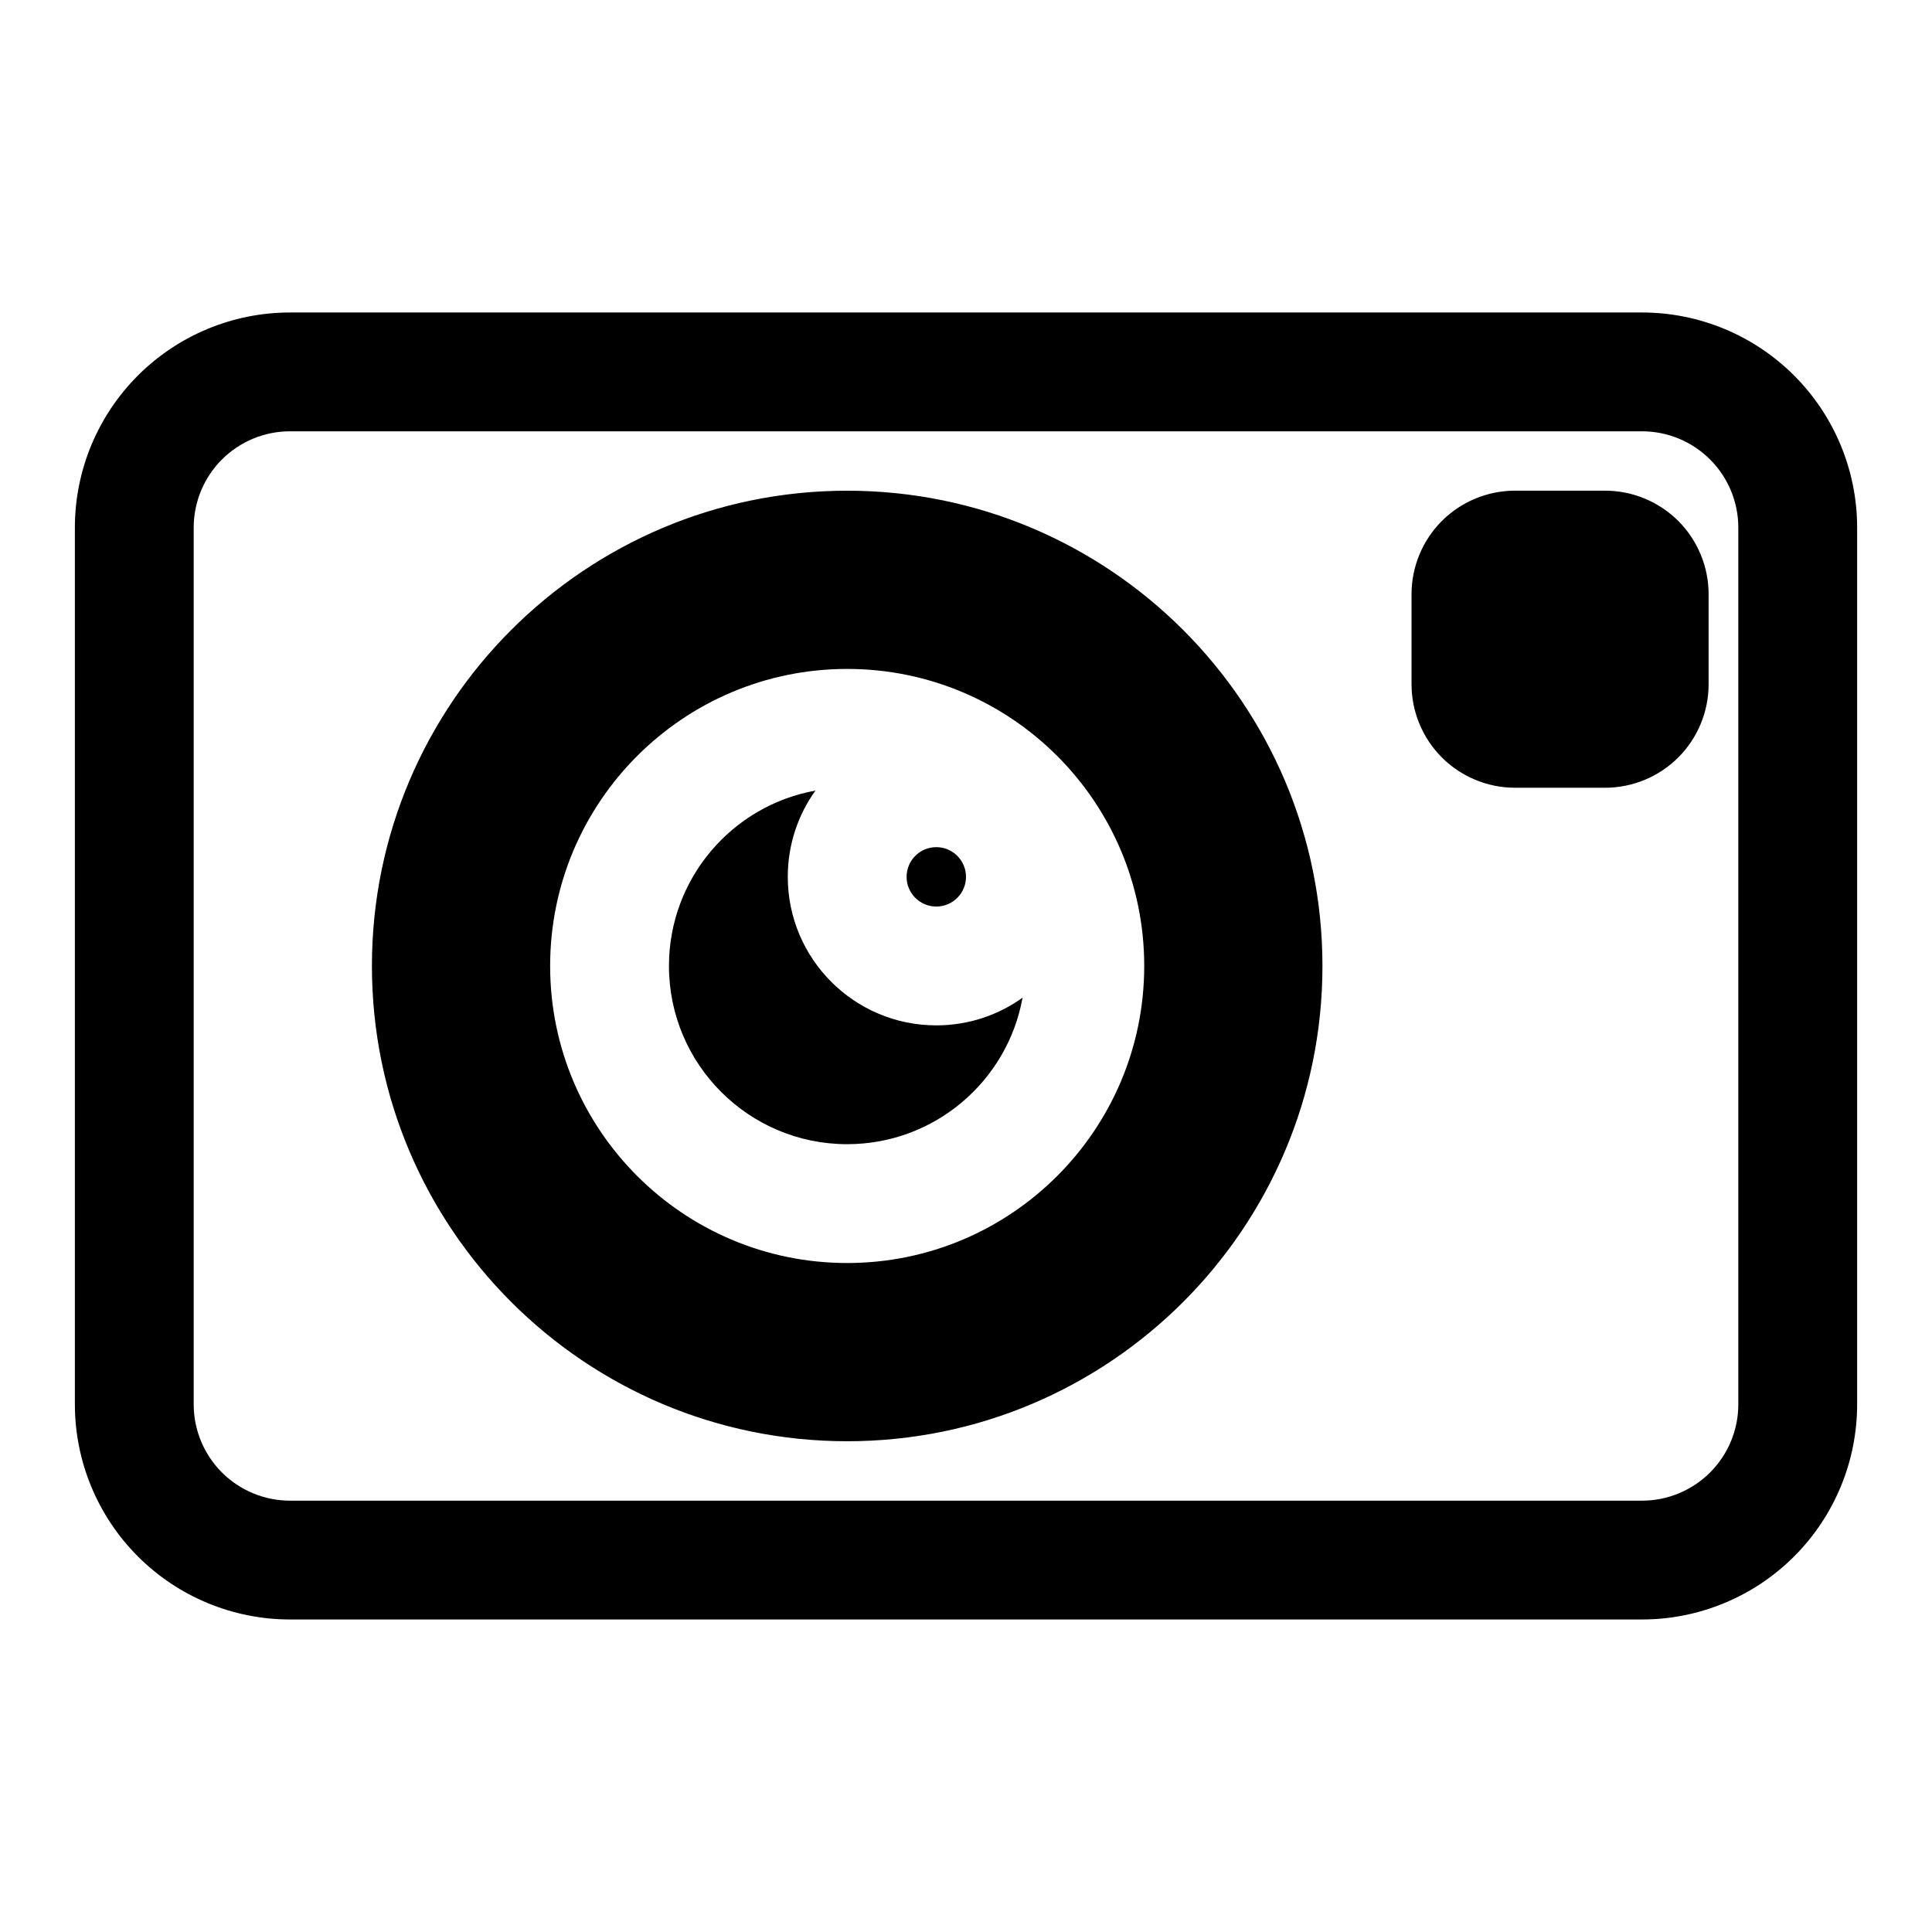 <?xml version="1.0" encoding="UTF-8"?>
<!-- Uploaded to: ICON Repo, www.iconrepo.com, Generator: ICON Repo Mixer Tools -->
<svg fill="#000000" width="800px" height="800px" version="1.1" viewBox="144 144 512 512" xmlns="http://www.w3.org/2000/svg">
 <path d="m636.16 283.82c0-15.113-6.016-29.613-16.703-40.305-10.691-10.691-25.191-16.703-40.305-16.703h-358.3c-15.113 0-29.613 6.016-40.305 16.703-10.691 10.691-16.703 25.191-16.703 40.305v232.35c0 15.113 6.016 29.613 16.703 40.305 10.691 10.691 25.191 16.703 40.305 16.703h358.3c15.113 0 29.613-6.016 40.305-16.703 10.691-10.691 16.703-25.191 16.703-40.305zm-31.488 0v232.35c0 6.769-2.691 13.258-7.477 18.043-4.785 4.785-11.273 7.477-18.043 7.477h-358.3c-6.769 0-13.258-2.691-18.043-7.477-4.785-4.785-7.477-11.273-7.477-18.043v-232.35c0-6.769 2.691-13.258 7.477-18.043 4.785-4.785 11.273-7.477 18.043-7.477h358.3c6.769 0 13.258 2.691 18.043 7.477 4.785 4.785 7.477 11.273 7.477 18.043zm-236.16-9.777c-69.512 0-125.95 56.441-125.95 125.95s56.441 125.95 125.95 125.95 125.95-56.441 125.95-125.95-56.441-125.95-125.95-125.95zm0 47.23c-43.453 0-78.719 35.266-78.719 78.719s35.266 78.719 78.719 78.719 78.719-35.266 78.719-78.719-35.266-78.719-78.719-78.719zm-8.406 32.242c-22.074 3.969-38.824 23.285-38.824 46.477 0 26.07 21.16 47.23 47.23 47.23 23.191 0 42.508-16.75 46.477-38.824-6.438 4.629-14.344 7.336-22.859 7.336-21.727 0-39.359-17.633-39.359-39.359 0-8.516 2.707-16.422 7.336-22.859zm32.023 14.988c4.344 0 7.871 3.527 7.871 7.871s-3.527 7.871-7.871 7.871-7.871-3.527-7.871-7.871 3.527-7.871 7.871-7.871zm204.67-67.039c0-7.273-2.898-14.25-8.031-19.398-5.148-5.133-12.121-8.031-19.398-8.031h-23.867c-7.273 0-14.25 2.898-19.398 8.031-5.133 5.148-8.031 12.121-8.031 19.398v23.867c0 7.273 2.898 14.25 8.031 19.398 5.148 5.133 12.121 8.031 19.398 8.031h23.867c7.273 0 14.25-2.898 19.398-8.031 5.133-5.148 8.031-12.121 8.031-19.398z" fill-rule="evenodd"/>
</svg>
